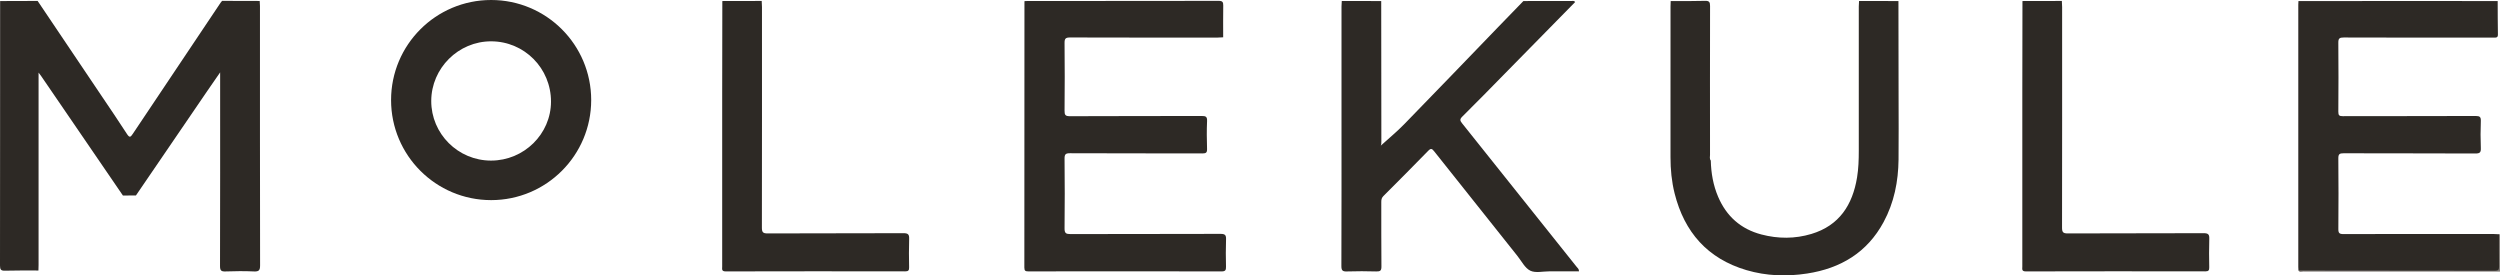 <?xml version="1.0" encoding="UTF-8"?>
<svg id="Layer_2" data-name="Layer 2" xmlns="http://www.w3.org/2000/svg" viewBox="0 0 1232.3 135.74">
  <defs>
    <style>
      .cls-1 {
        fill: #2d2925;
      }

      .cls-1, .cls-2 {
        stroke-width: 0px;
      }

      .cls-2 {
        fill: #7e7975;
      }
    </style>
  </defs>
  <g id="Layer_1-2" data-name="Layer 1">
    <g id="VKRrLl.tif">
      <g>
        <path class="cls-2" d="M1231.79,115.47h.5v18.42c-32.3,0-64.61,0-96.91-.03-.8,0-1.84.56-2.44-.53,1.39-1.08,3.03-.72,4.57-.72,29.52-.02,59.04-.02,88.56-.02q4.92,0,4.92-4.88c0-2.98-.02-5.96.01-8.94.01-1.15-.06-2.34.79-3.3Z"/>
        <path class="cls-1" d="M109.47.43c6.18.02,12.36.03,18.54.05.04.82.13,1.65.13,2.47,0,42.63-.02,85.25.06,127.88,0,2.42-.6,3.07-3.01,2.97-4.65-.21-9.33-.18-13.99,0-2.16.08-2.75-.43-2.75-2.68.09-30.68.06-61.37.06-92.05v-3.39c-2.38,3.45-4.43,6.38-6.45,9.33-11.68,17.11-23.36,34.23-35.05,51.33l-6.42.05c-13.43-19.63-26.86-39.26-40.3-58.89-.28-.41-.59-.79-1.28-1.71v3.02c0,30.6,0,61.2,0,91.8,0,.91-.04,1.82-.07,2.73-5.5.01-11-.07-16.49.09C.45,133.49,0,132.84,0,130.92c.06-21.65.04-43.3.04-64.95,0-21.82.01-43.63.02-65.45,6.16-.02,12.33-.04,18.49-.06,10.46,15.53,20.92,31.06,31.37,46.6,4.25,6.32,8.56,12.61,12.68,19.01,1.28,1.98,1.79,1.51,2.86-.09,14.39-21.55,28.82-43.07,43.25-64.6.23-.34.51-.64.76-.95Z"/>
        <path class="cls-1" d="M505.01.51c31.93-.01,63.86-.01,95.79-.08,1.85,0,2.18.67,2.16,2.31-.09,5.21-.03,10.43-.03,15.65-.91.04-1.82.13-2.73.13-24.24,0-48.48.04-72.72-.05-2.22,0-2.76.54-2.74,2.73.12,11.11.11,22.23,0,33.34-.02,2.08.35,2.75,2.65,2.74,21.66-.11,43.32-.04,64.97-.11,1.97,0,2.72.3,2.63,2.49-.2,4.55-.16,9.13-.01,13.68.06,1.9-.49,2.3-2.34,2.29-21.74-.07-43.48,0-65.22-.1-2.24-.01-2.7.58-2.68,2.72.12,11.45.13,22.89,0,34.34-.03,2.39.75,2.79,2.93,2.79,24.66-.07,49.31-.01,73.97-.1,2.27,0,2.78.63,2.7,2.77-.17,4.47-.12,8.96-.02,13.44.04,1.65-.33,2.3-2.17,2.29-31.74-.06-63.47-.05-95.21-.01-1.43,0-2.02-.22-2.02-1.86.05-43.63.04-87.26.05-130.89,0-.16.04-.33.06-.49Z"/>
        <path class="cls-1" d="M1132.94.54c20.99-.02,41.99-.05,62.98-.06,11.75,0,23.49.04,35.24.06.03,5.47,0,10.95.11,16.42.03,1.44-.61,1.6-1.79,1.59-4.16-.05-8.33-.02-12.49-.02-20.57,0-41.15.03-61.72-.05-2.01,0-2.69.41-2.66,2.54.11,11.36.09,22.73,0,34.09-.01,1.78.49,2.16,2.21,2.15,21.82-.06,43.65,0,65.47-.09,2.09,0,2.64.49,2.56,2.56-.18,4.39-.17,8.79,0,13.18.08,2.09-.35,2.76-2.65,2.75-21.66-.11-43.32-.03-64.97-.11-2.01,0-2.64.38-2.62,2.52.12,11.61.1,23.23.01,34.84-.02,1.95.5,2.48,2.48,2.47,24.66-.07,49.31-.05,73.97-.04.91,0,1.82.08,2.73.13,0,5.31-.04,10.62.03,15.92.02,1.46-.34,2.03-1.93,2.03-32.32-.06-64.63-.08-96.95-.1-.03-.58-.08-1.16-.08-1.73,0-43.11,0-86.21,0-129.32,0-.58.05-1.16.08-1.73Z"/>
        <path class="cls-1" d="M661.41.48c6.47.01,12.95.02,19.42.04.02,23.06.05,46.11.07,69.17,0,.89,0,1.78-.35,2.16,3.89-3.54,7.98-6.89,11.64-10.65,15.43-15.81,30.72-31.75,46.07-47.64,4.21-4.36,8.44-8.7,12.66-13.05,7.82,0,15.64-.02,23.46-.01.7,0,1.53-.31,2.03.52-11.58,11.79-23.16,23.59-34.75,35.37-6.93,7.05-13.83,14.14-20.86,21.08-1.37,1.35-1.12,2.03-.09,3.33,18.83,23.52,37.61,47.08,56.38,70.64.49.61,1.25,1.1,1.24,2.31-4.91,0-9.78,0-14.66,0-3.16,0-6.8.92-9.36-.33-2.65-1.29-4.28-4.68-6.3-7.21-13.71-17.19-27.42-34.39-41.08-51.63-1.06-1.34-1.62-1.6-2.94-.24-7.3,7.5-14.69,14.91-22.09,22.31-.86.86-1.03,1.74-1.03,2.87.03,10.62-.04,21.23.07,31.85.02,2-.56,2.48-2.49,2.43-4.83-.14-9.66-.16-14.49,0-2.18.08-2.77-.47-2.76-2.71.09-24.63.06-49.26.06-73.89,0-18,0-35.99,0-53.99,0-.91.08-1.81.13-2.72Z"/>
        <path class="cls-1" d="M916.36.48c6.47.01,12.95.02,19.42.04.02,15.76.05,31.51.07,47.27.01,10.28.09,20.57-.02,30.85-.12,10.8-2.17,21.19-7.36,30.81-8.11,15.03-21.17,22.84-37.73,25.38-10.06,1.55-20.1,1.21-29.89-1.68-19.18-5.67-30.59-18.72-35.39-37.77-1.48-5.88-2.05-11.89-2.04-17.96.02-24.72,0-49.43.01-74.15,0-.91.05-1.82.08-2.73,5.66-.02,11.32.05,16.97-.12,2.07-.06,2.44.68,2.44,2.54-.06,24.44-.04,48.88-.02,73.32,0,.96-.33,2,.38,2.87.15,6.17,1.19,12.18,3.63,17.88,4.1,9.58,11.15,15.88,21.32,18.55,8.22,2.16,16.52,2.18,24.63-.26,13.78-4.14,20.3-14.34,22.52-27.86.71-4.34.85-8.73.85-13.12,0-23.72,0-47.44,0-71.15,0-.91.08-1.81.13-2.72Z"/>
        <path class="cls-1" d="M356.04.51c6.47-.01,12.95-.02,19.42-.04.04.99.13,1.98.13,2.97,0,36.25.03,72.5-.04,108.75,0,2.21.47,2.88,2.81,2.87,22.33-.1,44.65-.02,66.98-.12,2.39-.01,2.87.71,2.8,2.89-.16,4.64-.1,9.29-.02,13.93.03,1.48-.34,2-1.93,2-29.49-.05-58.98-.06-88.47.02-2.15,0-1.74-1.18-1.74-2.37,0-28.37-.01-56.74,0-85.11,0-15.26.04-30.52.07-45.79Z"/>
        <path class="cls-1" d="M996.91.51c6.47-.01,12.95-.02,19.42-.04.04.99.13,1.98.13,2.97,0,36.25.03,72.5-.04,108.75,0,2.21.47,2.88,2.81,2.87,22.33-.1,44.65-.02,66.98-.12,2.39-.01,2.87.71,2.79,2.89-.16,4.64-.1,9.29-.02,13.93.03,1.48-.34,2-1.93,2-29.49-.05-58.98-.06-88.47.02-2.15,0-1.74-1.18-1.74-2.37,0-28.54-.01-57.07,0-85.61,0-15.1.04-30.19.07-45.29Z"/>
        <path class="cls-1" d="M242.09,0c-27.24,0-49.32,22.08-49.32,49.32s22.08,49.32,49.32,49.32,49.32-22.08,49.32-49.32S269.33,0,242.09,0ZM242.05,79.16c-16.28,0-29.52-13.21-29.48-29.41.04-16.15,13.41-29.43,29.58-29.38,16.34.05,29.47,13.3,29.45,29.73-.02,15.97-13.34,29.06-29.55,29.06Z"/>
      </g>
    </g>
  </g>
</svg>